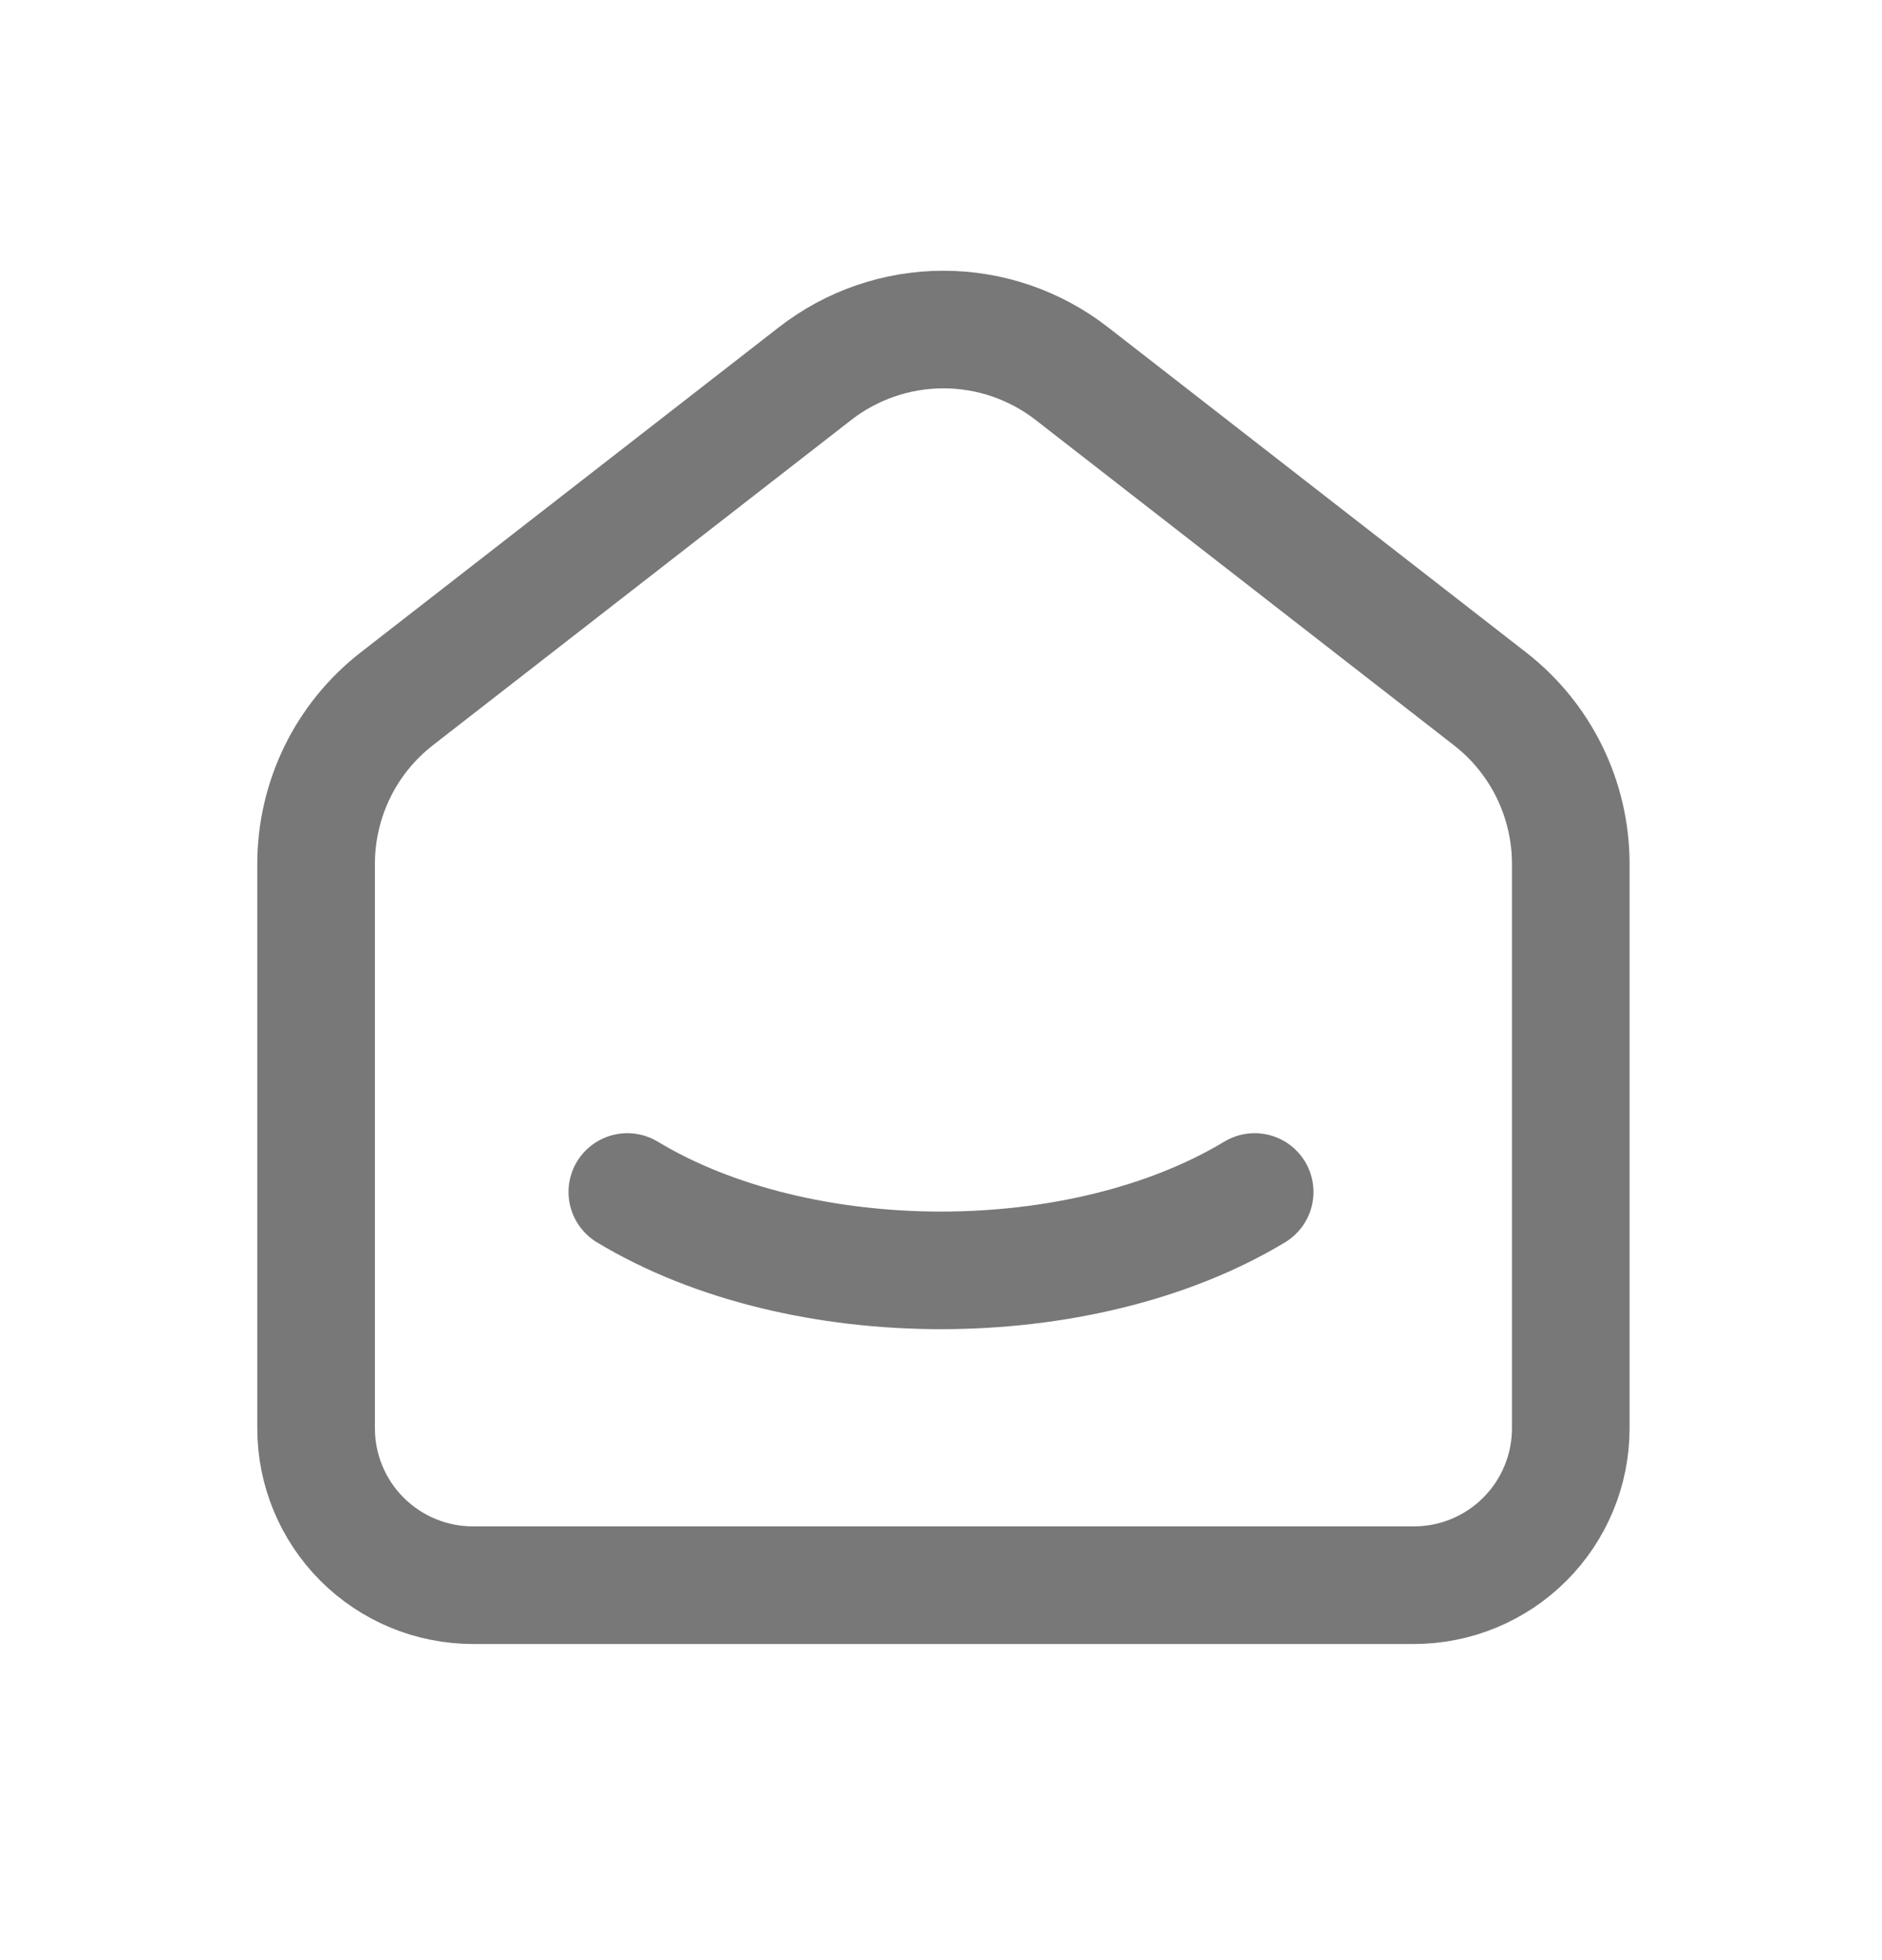 <svg width="24" height="25" viewBox="0 0 24 25" fill="none" xmlns="http://www.w3.org/2000/svg">
<g clip-path="url(#clip0_1356_2258)">
<path d="M19.001 8.913L13.668 4.765C13.2 4.401 12.624 4.203 12.031 4.203C11.438 4.203 10.862 4.401 10.394 4.765L5.06 8.913C4.74 9.162 4.48 9.481 4.302 9.846C4.124 10.211 4.031 10.612 4.031 11.018V18.218C4.031 18.748 4.242 19.257 4.617 19.632C4.992 20.007 5.501 20.218 6.031 20.218H18.031C18.562 20.218 19.07 20.007 19.445 19.632C19.82 19.257 20.031 18.748 20.031 18.218V11.018C20.031 10.195 19.651 9.418 19.001 8.913Z" stroke="#787878" stroke-width="1.5" stroke-linecap="round" stroke-linejoin="round"/>
<path d="M16 15.203C13.79 16.536 10.208 16.536 8 15.203" stroke="#787878" stroke-width="1.5" stroke-linecap="round" stroke-linejoin="round"/>
</g>
<defs>
<clipPath id="clip0_1356_2258">
<rect width="24" height="24" fill="white" transform="translate(0 0.203)"/>
</clipPath>
</defs>
</svg>
